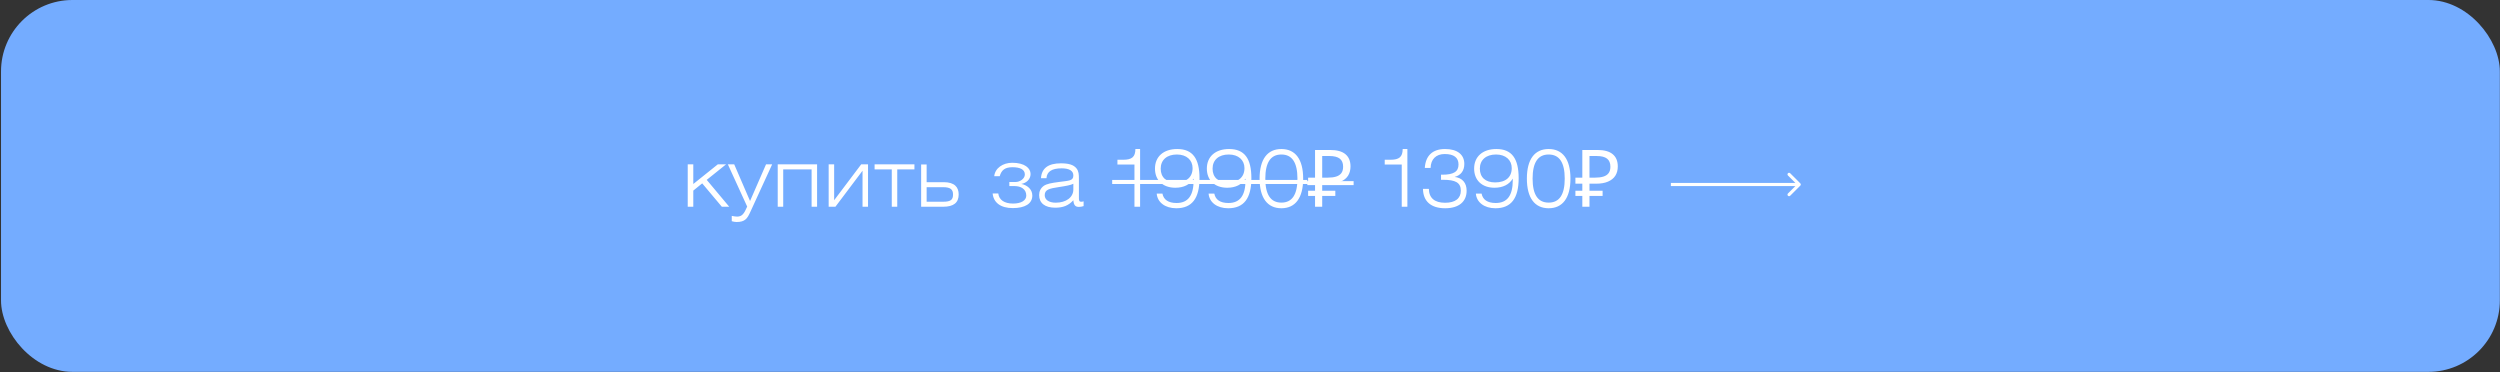 <?xml version="1.0" encoding="UTF-8"?> <svg xmlns="http://www.w3.org/2000/svg" width="786" height="117" viewBox="0 0 786 117" fill="none"><rect x="0" y="0" width="786" height="117" fill="#333333" stroke="none"/><rect x="0.321" width="785.631" height="116.912" rx="22.46" fill="#74ACFF"></rect><path d="M216.221 65V51.675H217.971V57.85L225.671 51.675H228.271L222.196 56.55L229.271 65H226.946L220.771 57.65L217.971 59.925V65H216.221ZM235.915 66.6C234.965 68.7 234.265 69.8 231.565 69.8C231.115 69.8 230.615 69.7 230.065 69.55V67.875C230.79 68.025 231.34 68.1 231.765 68.1C233.315 68.1 233.965 67.15 234.915 64.95L228.84 51.675H230.84L235.815 63.2L240.84 51.675H242.765L235.915 66.6ZM244.516 65V51.675H256.891V65H255.166V53.25H246.241V65H244.516ZM260.531 65V51.675H262.256V62.95L270.756 51.675H272.906V65H271.181V53.675L262.656 65H260.531ZM282.097 65H280.372V53.25H274.972V51.675H287.497V53.25H282.097V65ZM291.333 57.275H296.708C300.108 57.275 301.408 58.85 301.408 61.125C301.408 63.7 299.858 65 296.533 65H289.608V51.7H291.333V57.275ZM291.333 58.85V63.425H296.483C298.933 63.425 299.633 62.8 299.633 61.15C299.633 59.625 298.908 58.85 296.508 58.85H291.333ZM317.336 58.5V57.225H319.261C320.686 57.225 322.211 56.175 322.211 54.85C322.211 53.25 320.661 52.575 318.311 52.575C315.986 52.575 314.861 53.45 314.311 55.4H312.586C312.836 52.875 315.286 51.175 318.236 51.175C322.211 51.175 324.011 52.9 324.011 54.7C324.011 56.4 322.636 57.575 321.086 57.825C322.986 58.2 324.561 59.525 324.561 61.475C324.561 64.075 322.211 65.425 318.411 65.425C314.611 65.425 312.361 63.7 312.086 60.825H313.861C314.086 62.825 315.736 64 318.511 64C321.086 64 322.661 63 322.661 61.5C322.661 59.425 320.961 58.5 318.936 58.5H317.336ZM337.459 57.775C336.684 58.2 335.134 58.475 332.859 58.825C329.934 59.275 328.459 59.575 328.459 61.375C328.459 62.75 329.709 63.725 331.909 63.725C335.184 63.725 337.459 62.05 337.459 59.575V57.775ZM340.684 63.3V64.8C340.209 64.95 339.709 65.05 339.209 65.05C338.034 65.05 337.584 64.45 337.459 62.95C335.934 64.65 334.209 65.3 331.759 65.3C328.484 65.3 326.709 63.825 326.709 61.325C326.709 60.125 327.184 59.175 328.109 58.475C329.059 57.775 330.634 57.525 332.834 57.225C336.059 56.775 337.459 56.925 337.459 55.15C337.459 53.7 336.184 52.925 333.759 52.925C330.709 52.925 329.134 53.95 329.009 56.025H327.284C327.484 52.9 329.559 51.35 333.534 51.35C335.934 51.35 337.509 51.775 338.434 52.925C339.159 53.825 339.209 54.85 339.209 56.2V62.1C339.209 62.975 339.234 63.425 339.934 63.425C340.134 63.425 340.384 63.4 340.684 63.3ZM356.672 65V51.725H351.322V50.225H353.122C355.872 50.225 356.947 49.35 356.972 46.85H358.447V65H356.672ZM364.924 53.025C364.924 55.75 366.674 57.35 369.724 57.35C373.049 57.35 374.949 55.7 374.949 52.85C374.949 50.325 373.049 48.575 370.024 48.575C366.849 48.575 364.924 50.3 364.924 53.025ZM365.474 60.875C365.824 62.775 367.324 63.825 369.899 63.825C373.549 63.825 375.274 61.45 375.274 56.65V56.15C374.149 58.025 372.174 59.025 369.524 59.025C365.599 59.025 363.124 56.675 363.124 53C363.124 49.25 365.799 46.85 370.124 46.85C374.974 46.85 377.124 49.85 377.124 56.025C377.124 62.35 374.774 65.475 369.824 65.475C366.249 65.475 363.874 63.55 363.674 60.875H365.474ZM381.233 53.025C381.233 55.75 382.983 57.35 386.033 57.35C389.358 57.35 391.258 55.7 391.258 52.85C391.258 50.325 389.358 48.575 386.333 48.575C383.158 48.575 381.233 50.3 381.233 53.025ZM381.783 60.875C382.133 62.775 383.633 63.825 386.208 63.825C389.858 63.825 391.583 61.45 391.583 56.65V56.15C390.458 58.025 388.483 59.025 385.833 59.025C381.908 59.025 379.433 56.675 379.433 53C379.433 49.25 382.108 46.85 386.433 46.85C391.283 46.85 393.433 49.85 393.433 56.025C393.433 62.35 391.083 65.475 386.133 65.475C382.558 65.475 380.183 63.55 379.983 60.875H381.783ZM396.016 56.15C396.016 50.05 398.491 46.85 402.866 46.85C407.241 46.85 409.716 50.05 409.716 56.15C409.716 62.25 407.241 65.475 402.866 65.475C398.491 65.475 396.016 62.25 396.016 56.15ZM397.816 56.15C397.816 61.2 399.491 63.7 402.866 63.7C406.241 63.7 407.916 61.2 407.916 56.15C407.916 51.1 406.241 48.575 402.866 48.575C399.491 48.575 397.816 51.1 397.816 56.15ZM413.45 65V47.15H418.15C420.333 47.15 421.95 47.592 423 48.475C424.067 49.358 424.6 50.642 424.6 52.325C424.6 53.458 424.342 54.433 423.825 55.25C423.308 56.05 422.542 56.667 421.525 57.1C420.525 57.533 419.283 57.75 417.8 57.75H415.7V65H413.45ZM411.275 61.6V59.975H419.825V61.6H411.275ZM411.275 57.75V55.85H417V57.75H411.275ZM417.475 55.85C418.492 55.85 419.35 55.742 420.05 55.525C420.767 55.308 421.317 54.95 421.7 54.45C422.083 53.95 422.275 53.267 422.275 52.4C422.275 51.267 421.925 50.425 421.225 49.875C420.525 49.325 419.433 49.05 417.95 49.05H415.7V55.85H417.475ZM440.706 65V51.725H435.356V50.225H437.156C439.906 50.225 440.981 49.35 441.006 46.85H442.481V65H440.706ZM447.382 59.375H449.232C449.282 62.225 451.007 63.75 454.332 63.75C457.557 63.75 459.282 62.375 459.282 59.95C459.282 57.4 457.582 56.525 453.707 56.525H453.057V54.925H453.482C456.957 54.925 458.557 54 458.557 51.725C458.557 49.55 457.107 48.425 454.207 48.425C451.482 48.425 449.832 50.075 449.782 52.8H447.957C448.207 48.925 450.407 46.85 454.332 46.85C458.257 46.85 460.382 48.65 460.382 51.55C460.382 53.65 459.307 55.125 457.332 55.625C459.732 55.9 461.107 57.475 461.107 59.95C461.107 63.375 458.707 65.475 454.357 65.475C449.882 65.475 447.432 63.275 447.382 59.375ZM465.266 53.025C465.266 55.75 467.016 57.35 470.066 57.35C473.391 57.35 475.291 55.7 475.291 52.85C475.291 50.325 473.391 48.575 470.366 48.575C467.191 48.575 465.266 50.3 465.266 53.025ZM465.816 60.875C466.166 62.775 467.666 63.825 470.241 63.825C473.891 63.825 475.616 61.45 475.616 56.65V56.15C474.491 58.025 472.516 59.025 469.866 59.025C465.941 59.025 463.466 56.675 463.466 53C463.466 49.25 466.141 46.85 470.466 46.85C475.316 46.85 477.466 49.85 477.466 56.025C477.466 62.35 475.116 65.475 470.166 65.475C466.591 65.475 464.216 63.55 464.016 60.875H465.816ZM480.05 56.15C480.05 50.05 482.525 46.85 486.9 46.85C491.275 46.85 493.75 50.05 493.75 56.15C493.75 62.25 491.275 65.475 486.9 65.475C482.525 65.475 480.05 62.25 480.05 56.15ZM481.85 56.15C481.85 61.2 483.525 63.7 486.9 63.7C490.275 63.7 491.95 61.2 491.95 56.15C491.95 51.1 490.275 48.575 486.9 48.575C483.525 48.575 481.85 51.1 481.85 56.15ZM497.483 65V47.15H502.183C504.366 47.15 505.983 47.592 507.033 48.475C508.1 49.358 508.633 50.642 508.633 52.325C508.633 53.458 508.375 54.433 507.858 55.25C507.341 56.05 506.575 56.667 505.558 57.1C504.558 57.533 503.316 57.75 501.833 57.75H499.733V65H497.483ZM495.308 61.6V59.975H503.858V61.6H495.308ZM495.308 57.75V55.85H501.033V57.75H495.308ZM501.508 55.85C502.525 55.85 503.383 55.742 504.083 55.525C504.8 55.308 505.35 54.95 505.733 54.45C506.116 53.95 506.308 53.267 506.308 52.4C506.308 51.267 505.958 50.425 505.258 49.875C504.558 49.325 503.466 49.05 501.983 49.05H499.733V55.85H501.508Z" fill="white"></path><path d="M349.672 56.575H411.016V57.85H349.672V56.575ZM411.025 56.95H425.575V58.2H411.025V56.95Z" fill="white"></path><path d="M566.019 58.358C566.215 58.162 566.215 57.846 566.019 57.65L562.837 54.468C562.642 54.273 562.326 54.273 562.13 54.468C561.935 54.664 561.935 54.98 562.13 55.175L564.959 58.004L562.13 60.832C561.935 61.028 561.935 61.344 562.13 61.539C562.326 61.735 562.642 61.735 562.837 61.539L566.019 58.358ZM525.321 58.504L565.666 58.504L565.666 57.504L525.321 57.504L525.321 58.504Z" fill="white"></path></svg> 
